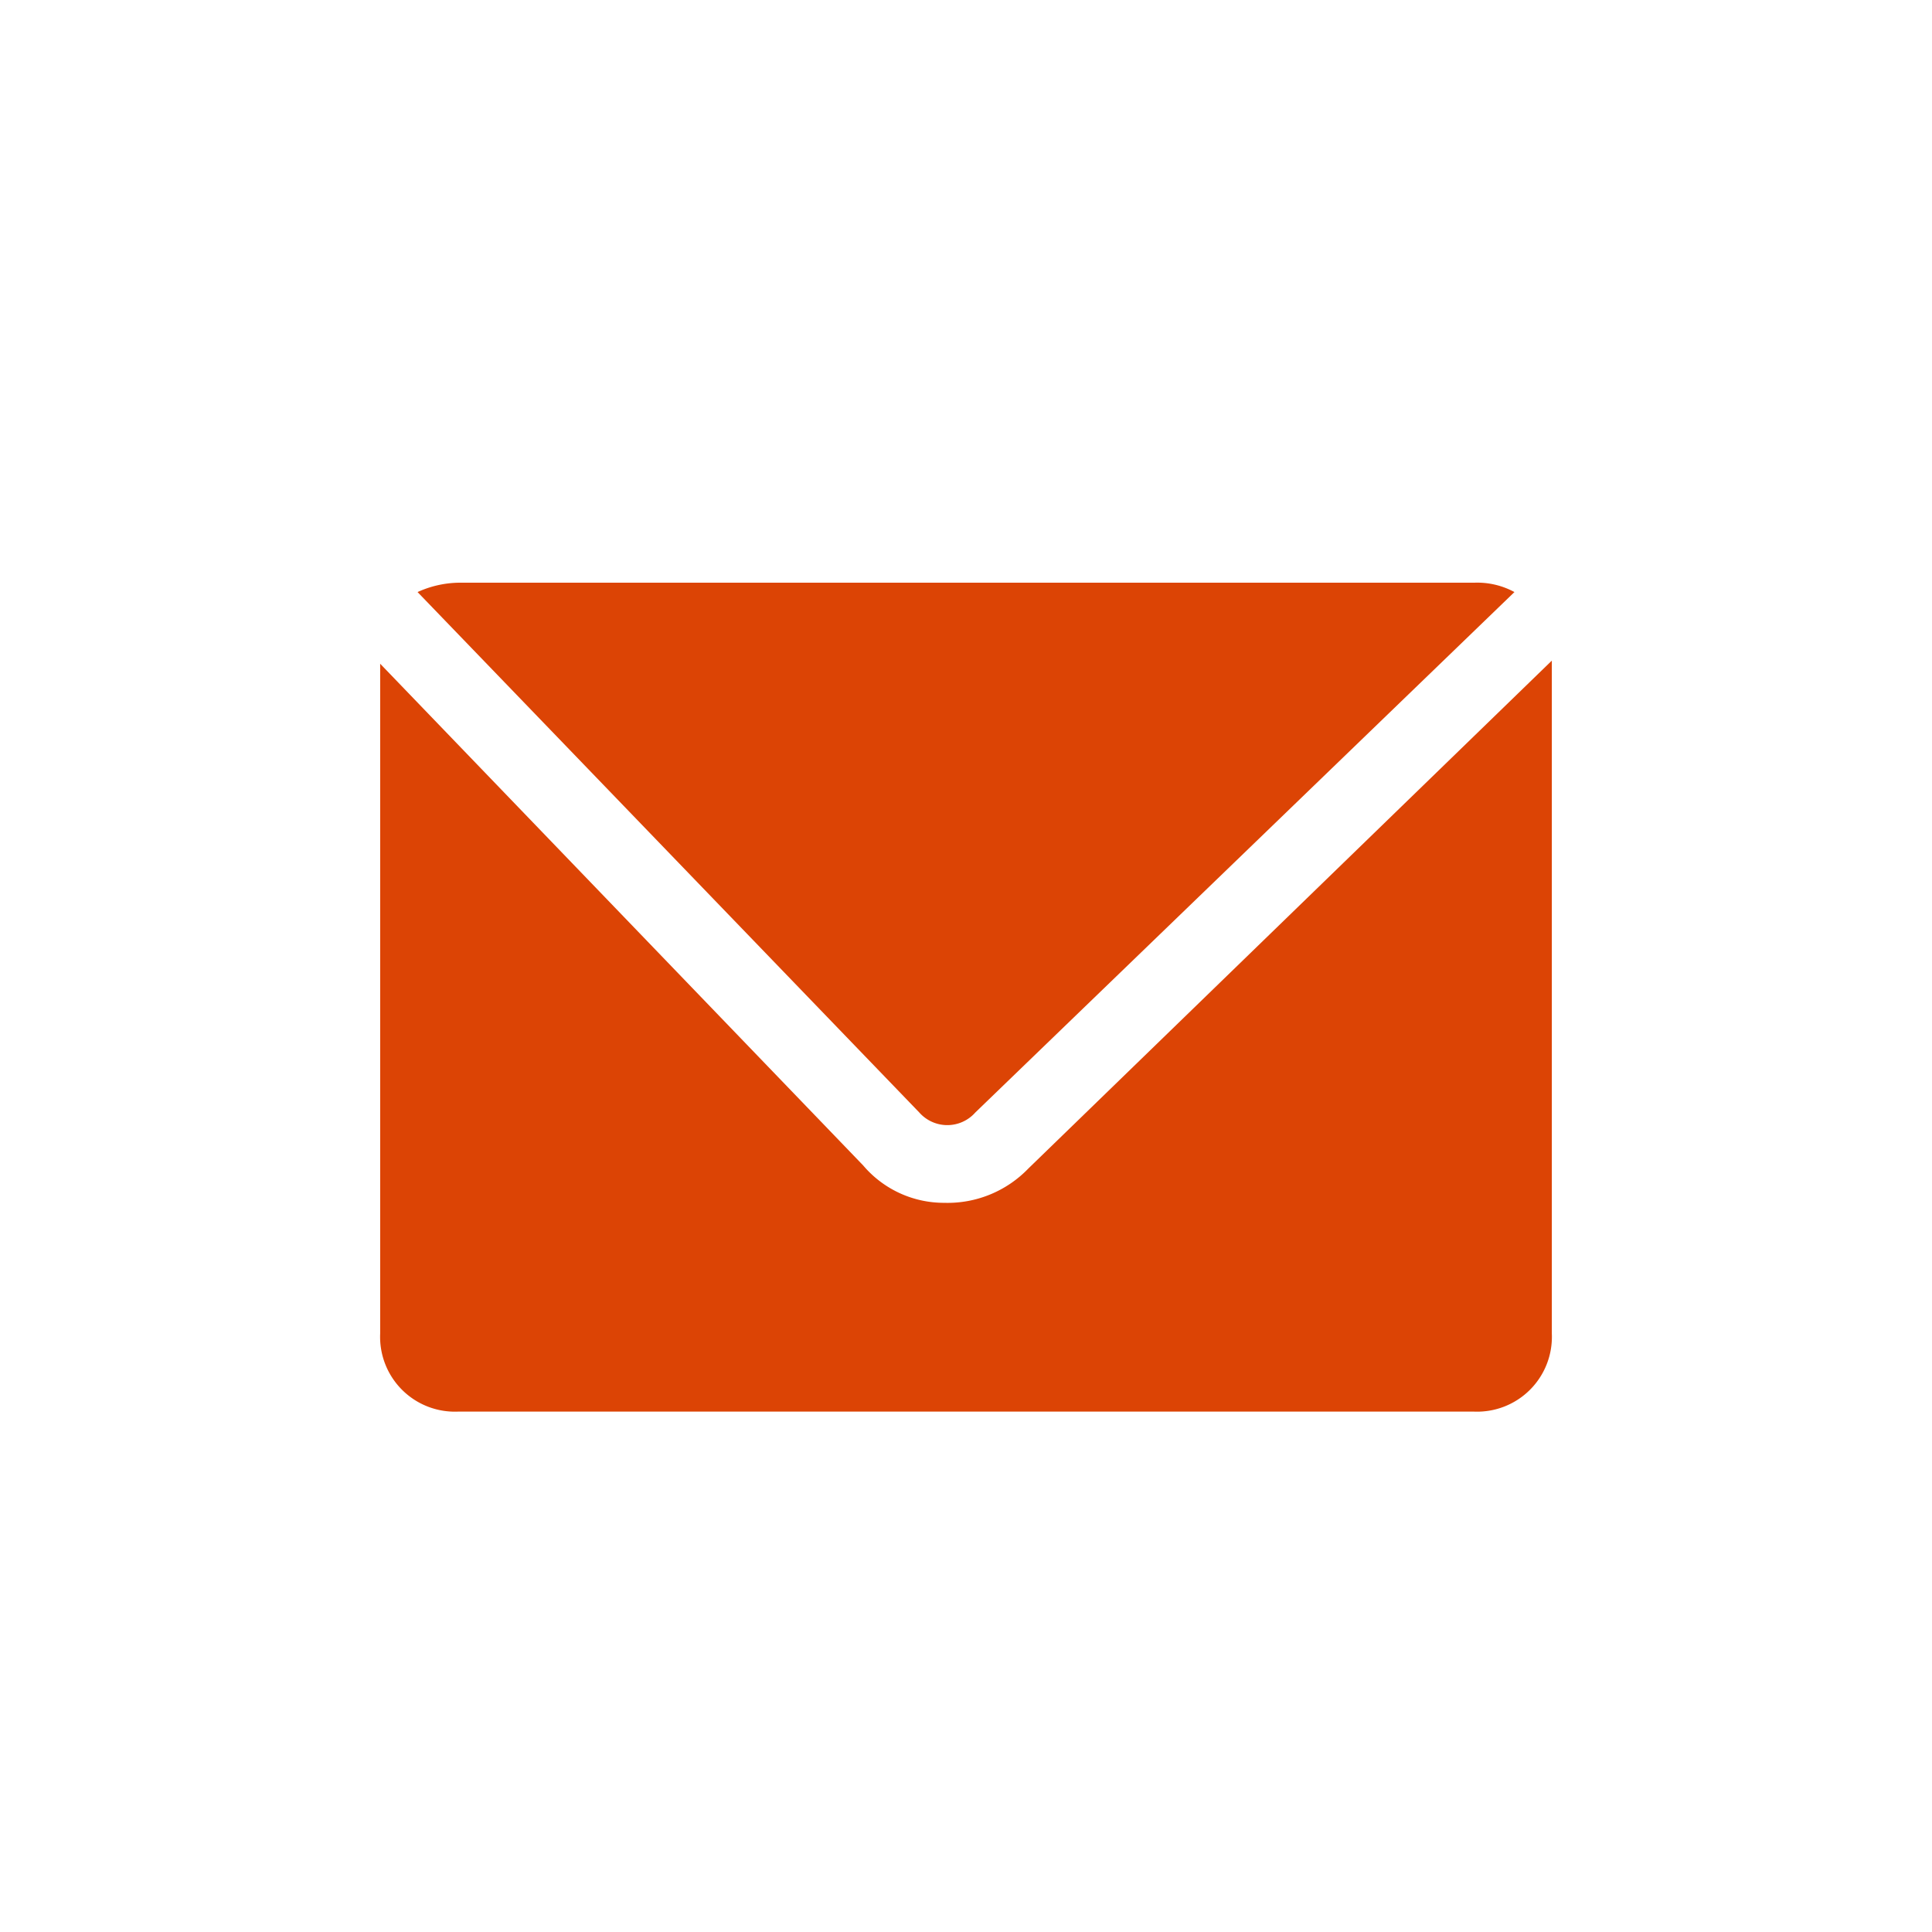 <svg viewBox="0 0 62 62" xmlns="http://www.w3.org/2000/svg"><g fill="#dc4405"><path d="m33 37.5a3.6 3.6 0 0 1 -2.7 1.1 3.4 3.4 0 0 1 -2.6-1.2l-15.5-16.1v21.5a2.4 2.4 0 0 0 2.5 2.5h32.6a2.4 2.4 0 0 0 2.5-2.5v-21.6z"/><path d="m29.5 35.7a1.2 1.2 0 0 0 1.8 0l17.3-16.7a2.5 2.5 0 0 0 -1.3-.3h-32.6a3.3 3.3 0 0 0 -1.3.3z"/></g></svg>